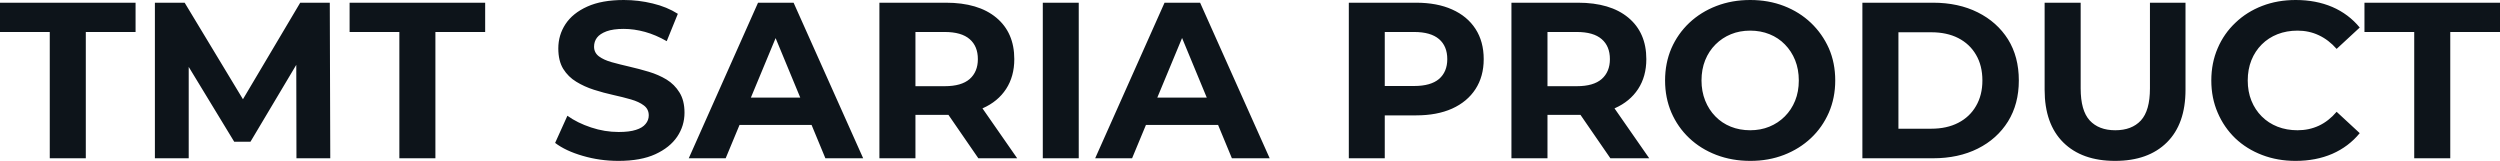 <svg fill="#0d141a" viewBox="0 0 258.727 16.652" height="100%" width="100%" xmlns="http://www.w3.org/2000/svg"><path preserveAspectRatio="none" d="M8.88 16.38L5.15 16.38L5.15 3.31L0 3.31L0 0.28L14.03 0.28L14.03 3.31L8.88 3.31L8.88 16.38ZM19.53 16.38L16.03 16.38L16.03 0.28L19.11 0.28L25.97 11.64L24.33 11.64L31.07 0.28L34.13 0.28L34.18 16.38L30.68 16.38L30.66 5.64L31.30 5.64L25.92 14.67L24.24 14.67L18.75 5.64L19.53 5.64L19.53 16.38ZM45.06 16.38L41.33 16.38L41.33 3.31L36.18 3.31L36.18 0.28L50.21 0.28L50.21 3.31L45.06 3.31L45.06 16.38ZM64.01 16.65L64.01 16.65Q62.08 16.65 60.31 16.13Q58.54 15.62 57.45 14.79L57.45 14.79L58.72 11.98Q59.75 12.72 61.17 13.19Q62.58 13.66 64.03 13.66L64.03 13.66Q65.14 13.66 65.81 13.44Q66.49 13.23 66.81 12.83Q67.14 12.44 67.14 11.94L67.14 11.94Q67.14 11.29 66.63 10.91Q66.13 10.53 65.30 10.29Q64.47 10.05 63.47 9.83Q62.47 9.61 61.47 9.29Q60.47 8.97 59.64 8.46Q58.81 7.96 58.29 7.13Q57.78 6.30 57.78 5.01L57.78 5.01Q57.78 3.63 58.52 2.50Q59.27 1.36 60.78 0.68Q62.28 0 64.56 0L64.56 0Q66.08 0 67.55 0.36Q69.02 0.71 70.15 1.43L70.15 1.43L69 4.26Q67.87 3.61 66.75 3.30Q65.62 2.99 64.54 2.99L64.54 2.99Q63.46 2.99 62.77 3.24Q62.08 3.50 61.78 3.90Q61.48 4.30 61.48 4.83L61.48 4.83Q61.48 5.45 61.98 5.83Q62.49 6.21 63.32 6.44Q64.15 6.67 65.15 6.90Q66.15 7.13 67.15 7.43Q68.15 7.73 68.98 8.23Q69.81 8.74 70.32 9.57Q70.84 10.40 70.84 11.66L70.84 11.66Q70.84 13.02 70.08 14.15Q69.32 15.27 67.82 15.96Q66.31 16.65 64.01 16.65ZM75.10 16.38L71.28 16.38L78.45 0.28L82.13 0.28L89.33 16.38L85.42 16.38L79.53 2.16L81.01 2.16L75.10 16.38ZM85.15 12.93L74.87 12.93L75.85 10.10L84.13 10.10L85.15 12.93ZM94.74 16.38L91.01 16.38L91.01 0.28L97.89 0.28Q101.25 0.28 103.11 1.83Q104.97 3.38 104.97 6.12L104.97 6.12Q104.97 7.91 104.12 9.21Q103.27 10.51 101.71 11.20Q100.14 11.89 97.98 11.89L97.98 11.89L93.08 11.89L94.74 10.26L94.74 16.38ZM105.27 16.38L101.25 16.38L97.22 10.53L101.20 10.53L105.27 16.38ZM94.74 1.54L94.74 10.67L93.08 8.92L97.77 8.92Q99.50 8.92 100.35 8.18Q101.20 7.43 101.20 6.12L101.20 6.12Q101.20 4.78 100.35 4.05Q99.50 3.31 97.77 3.31L97.77 3.31L93.08 3.31L94.74 1.54ZM111.64 16.38L107.92 16.38L107.92 0.28L111.64 0.28L111.64 16.38ZM117.16 16.38L113.34 16.38L120.52 0.28L124.20 0.28L131.40 16.38L127.49 16.38L121.60 2.16L123.07 2.16L117.16 16.38ZM127.21 12.93L116.93 12.93L117.92 10.10L126.20 10.10L127.21 12.93ZM143.31 16.38L139.59 16.38L139.59 0.28L146.56 0.28Q148.72 0.28 150.28 0.98Q151.85 1.68 152.70 2.99Q153.55 4.30 153.55 6.12L153.55 6.12Q153.55 7.91 152.70 9.22Q151.85 10.53 150.28 11.24Q148.72 11.94 146.56 11.94L146.56 11.94L141.66 11.94L143.31 10.26L143.31 16.38ZM143.31 1.54L143.31 10.67L141.66 8.90L146.35 8.90Q148.07 8.90 148.93 8.17Q149.78 7.43 149.78 6.12L149.78 6.12Q149.78 4.78 148.93 4.05Q148.07 3.31 146.35 3.31L146.35 3.31L141.66 3.31L143.31 1.54ZM160.15 16.38L156.42 16.38L156.42 0.28L163.30 0.28Q166.66 0.28 168.52 1.83Q170.38 3.38 170.38 6.12L170.38 6.12Q170.38 7.91 169.53 9.21Q168.68 10.51 167.12 11.20Q165.55 11.89 163.39 11.89L163.39 11.89L158.49 11.89L160.15 10.26L160.15 16.38ZM170.68 16.38L166.66 16.38L162.63 10.53L166.61 10.53L170.68 16.38ZM160.15 1.54L160.15 10.67L158.49 8.92L163.19 8.92Q164.91 8.92 165.76 8.18Q166.61 7.43 166.61 6.12L166.61 6.12Q166.61 4.78 165.76 4.05Q164.91 3.31 163.19 3.31L163.19 3.31L158.49 3.31L160.15 1.54ZM181.15 16.65L181.15 16.65Q179.24 16.65 177.62 16.03Q176.00 15.41 174.81 14.28Q173.63 13.16 172.97 11.64Q172.32 10.12 172.32 8.33L172.32 8.33Q172.32 6.53 172.97 5.01Q173.63 3.50 174.82 2.37Q176.02 1.24 177.63 0.62Q179.24 0 181.13 0L181.13 0Q183.03 0 184.63 0.62Q186.23 1.24 187.42 2.37Q188.60 3.50 189.27 5.00Q189.93 6.51 189.93 8.33L189.93 8.33Q189.93 10.12 189.27 11.65Q188.60 13.18 187.42 14.29Q186.23 15.41 184.63 16.03Q183.03 16.65 181.15 16.65ZM181.13 13.48L181.13 13.48Q182.21 13.48 183.11 13.11Q184.02 12.74 184.71 12.05Q185.40 11.36 185.78 10.42Q186.16 9.48 186.16 8.33L186.16 8.33Q186.16 7.18 185.78 6.23Q185.40 5.29 184.72 4.60Q184.05 3.91 183.13 3.54Q182.21 3.17 181.13 3.17L181.13 3.17Q180.04 3.17 179.14 3.54Q178.23 3.91 177.54 4.60Q176.85 5.29 176.47 6.23Q176.09 7.18 176.09 8.33L176.09 8.33Q176.09 9.45 176.47 10.41Q176.85 11.36 177.53 12.05Q178.20 12.74 179.12 13.11Q180.04 13.48 181.13 13.48ZM200.05 16.38L192.74 16.38L192.74 0.28L200.05 0.28Q202.68 0.28 204.68 1.28Q206.68 2.28 207.81 4.07Q208.93 5.87 208.93 8.33L208.93 8.33Q208.93 10.76 207.81 12.57Q206.68 14.38 204.68 15.38Q202.68 16.38 200.05 16.38L200.05 16.38ZM196.47 3.34L196.47 13.32L199.87 13.32Q201.48 13.32 202.66 12.71Q203.85 12.10 204.50 10.97Q205.16 9.84 205.16 8.33L205.16 8.33Q205.16 6.79 204.50 5.67Q203.85 4.55 202.66 3.94Q201.48 3.34 199.87 3.34L199.87 3.34L196.47 3.34ZM218.89 16.65L218.89 16.65Q215.46 16.65 213.53 14.74Q211.60 12.83 211.60 9.29L211.60 9.29L211.60 0.28L215.33 0.28L215.33 9.15Q215.33 11.45 216.27 12.47Q217.21 13.48 218.91 13.48L218.91 13.48Q220.62 13.48 221.56 12.47Q222.50 11.45 222.50 9.15L222.50 9.15L222.50 0.28L226.18 0.28L226.18 9.29Q226.18 12.83 224.25 14.74Q222.32 16.65 218.89 16.65ZM237.57 16.65L237.57 16.65Q235.70 16.65 234.11 16.04Q232.51 15.43 231.33 14.31Q230.16 13.18 229.51 11.66Q228.85 10.14 228.85 8.33L228.85 8.33Q228.85 6.51 229.51 4.99Q230.16 3.47 231.35 2.35Q232.53 1.22 234.12 0.61Q235.70 0 237.59 0L237.59 0Q239.68 0 241.37 0.72Q243.06 1.45 244.21 2.85L244.21 2.85L241.82 5.06Q240.99 4.12 239.98 3.65Q238.97 3.17 237.77 3.17L237.77 3.17Q236.65 3.17 235.70 3.54Q234.76 3.91 234.07 4.60Q233.38 5.29 233.00 6.23Q232.62 7.18 232.62 8.33L232.62 8.33Q232.62 9.48 233.00 10.42Q233.38 11.36 234.07 12.05Q234.76 12.74 235.70 13.11Q236.65 13.48 237.77 13.48L237.77 13.48Q238.97 13.48 239.98 13.01Q240.99 12.54 241.82 11.57L241.82 11.57L244.21 13.78Q243.06 15.18 241.37 15.92Q239.68 16.65 237.57 16.65ZM253.58 16.38L249.85 16.38L249.85 3.31L244.70 3.31L244.70 0.28L258.73 0.28L258.73 3.31L253.58 3.31L253.58 16.38Z"></path></svg>